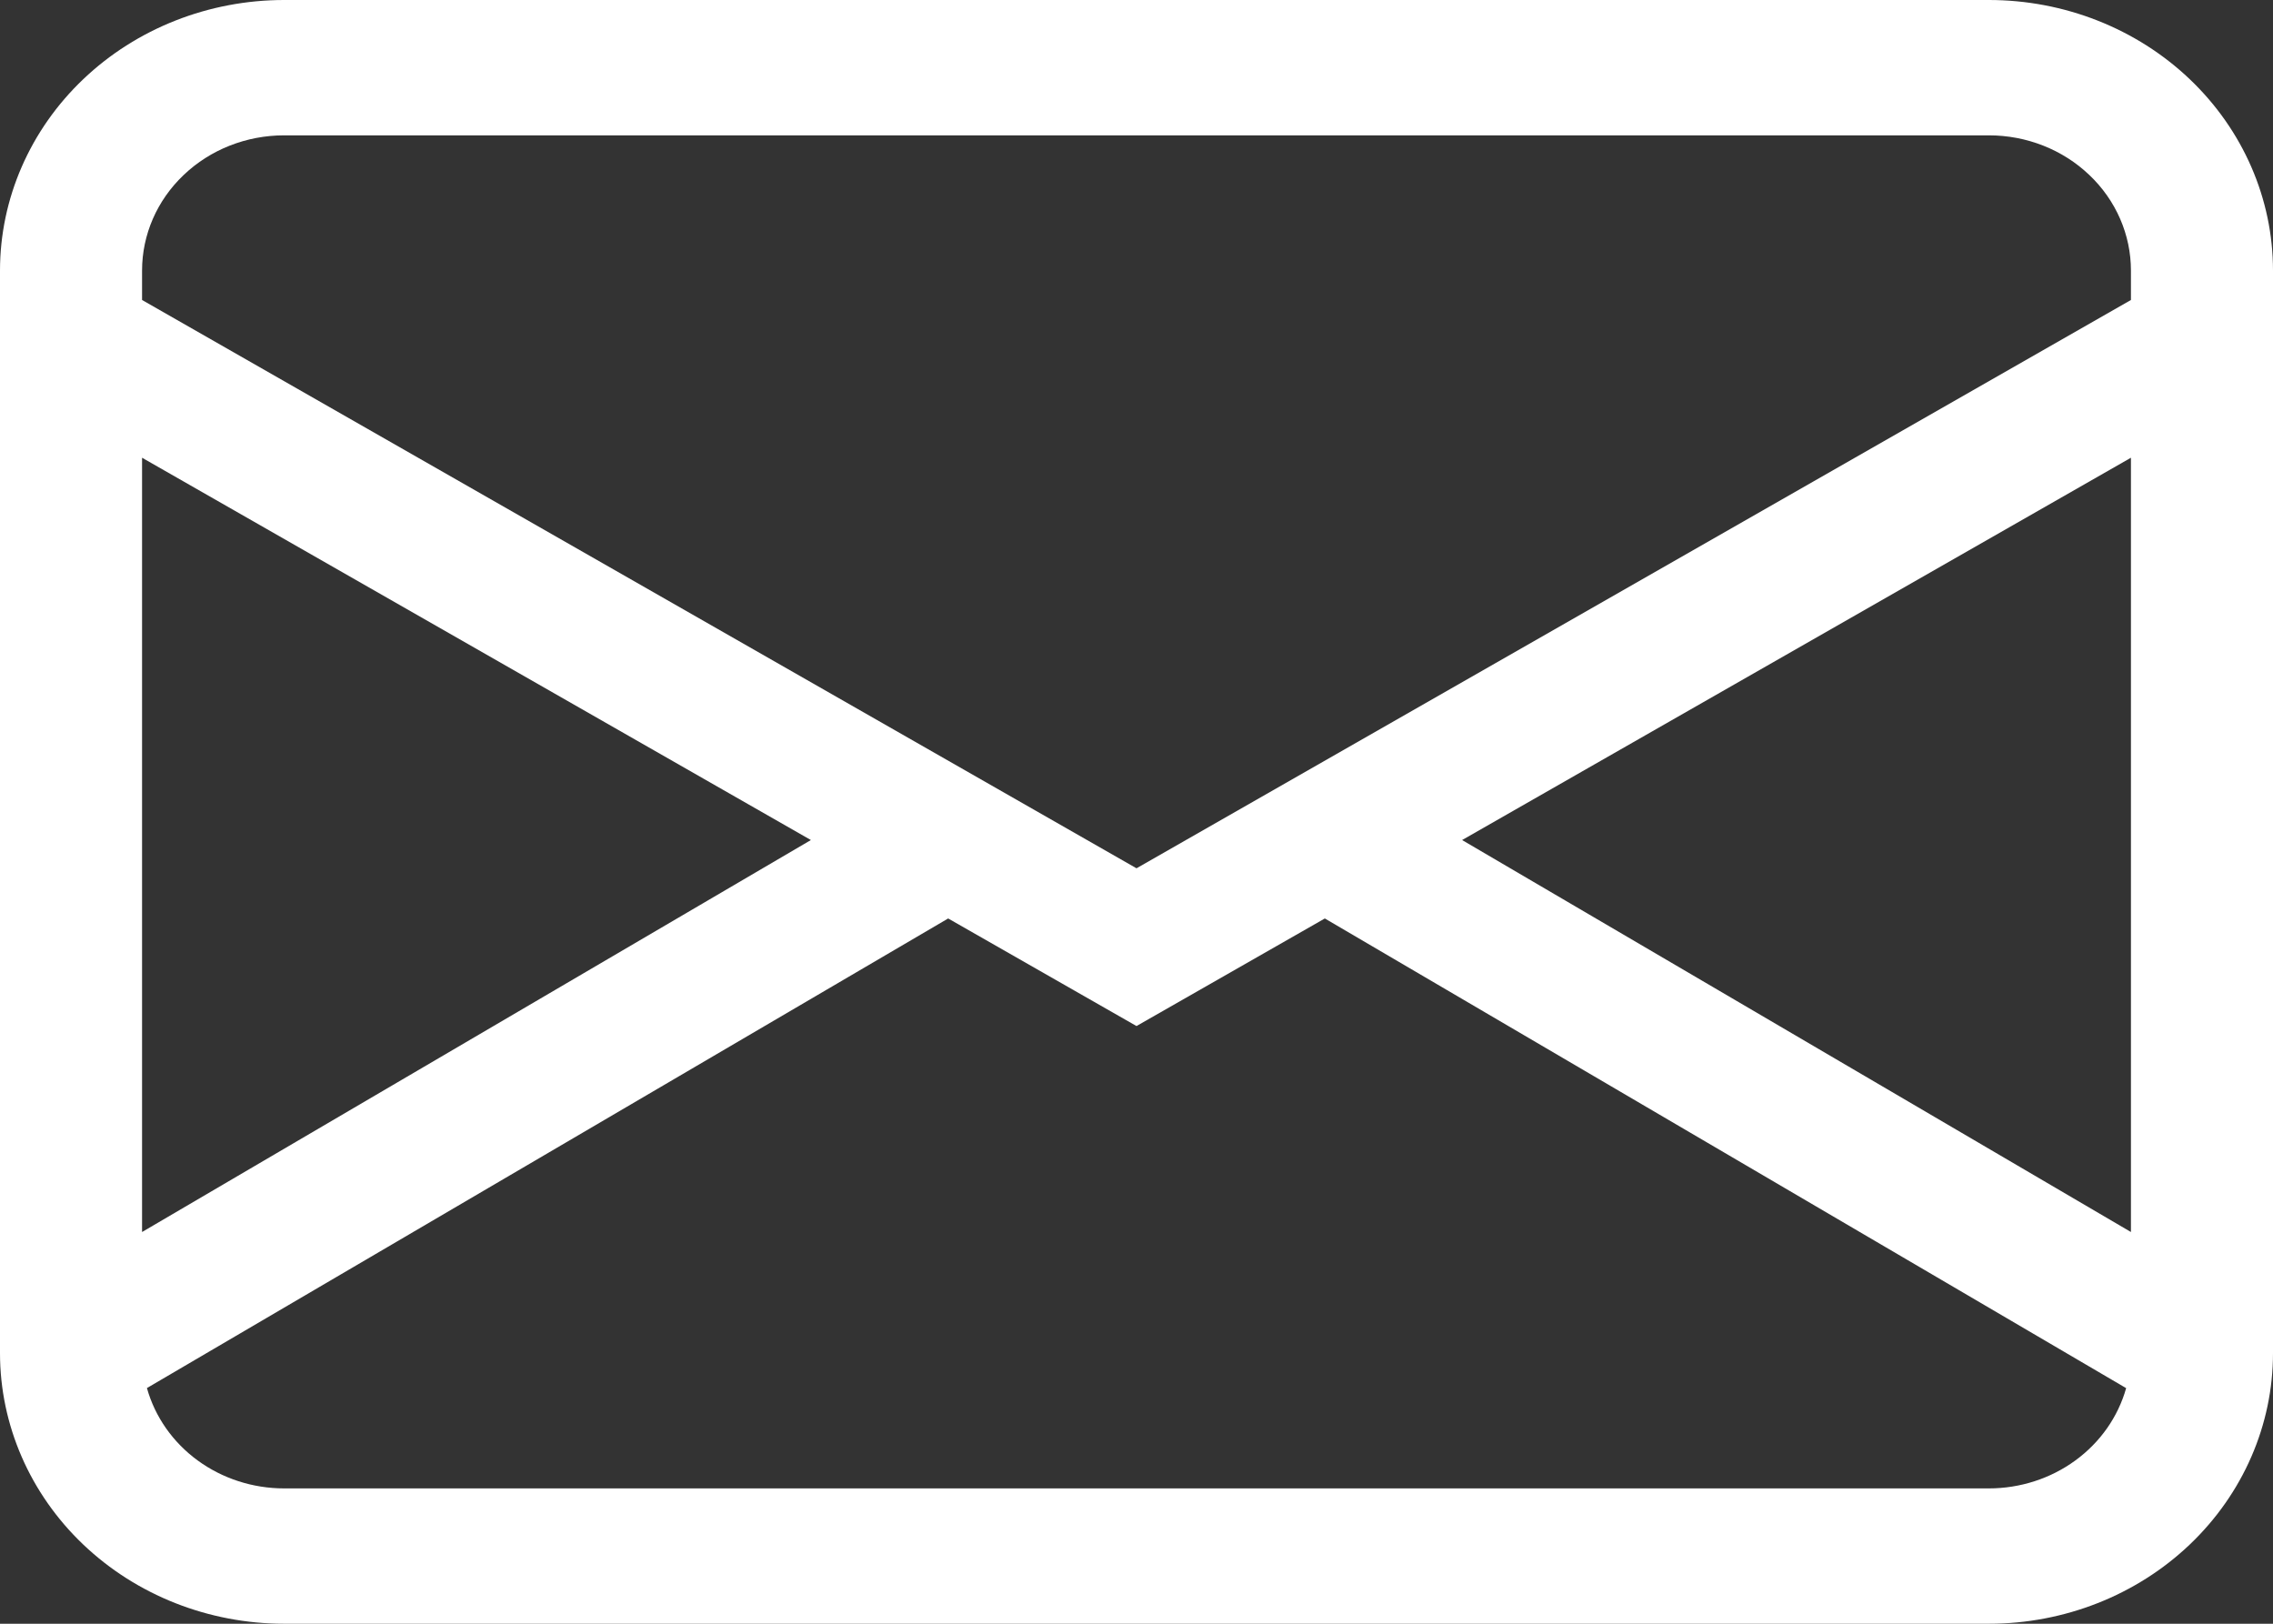<svg width="28" height="20" viewBox="0 0 28 20" fill="none" xmlns="http://www.w3.org/2000/svg">
<rect x="0" y="0" width="28" height="20" fill="#333333" stroke="none"/>
<path d="M0 3.333C0 2.449 0.369 1.601 1.025 0.976C1.681 0.351 2.572 0 3.5 0H24.5C25.428 0 26.319 0.351 26.975 0.976C27.631 1.601 28 2.449 28 3.333V16.667C28 17.551 27.631 18.399 26.975 19.024C26.319 19.649 25.428 20 24.5 20H3.5C2.572 20 1.681 19.649 1.025 19.024C0.369 18.399 0 17.551 0 16.667V3.333ZM3.5 1.667C3.036 1.667 2.591 1.842 2.263 2.155C1.934 2.467 1.75 2.891 1.75 3.333V3.695L14 10.695L26.25 3.695V3.333C26.25 2.891 26.066 2.467 25.737 2.155C25.409 1.842 24.964 1.667 24.5 1.667H3.5ZM26.25 5.638L18.011 10.347L26.25 15.175V5.638ZM26.191 17.098L16.32 11.313L14 12.638L11.68 11.313L1.81 17.097C1.909 17.451 2.129 17.765 2.434 17.988C2.74 18.212 3.115 18.333 3.5 18.333H24.5C24.885 18.333 25.26 18.212 25.565 17.989C25.871 17.766 26.091 17.453 26.191 17.098ZM1.75 15.175L9.989 10.347L1.75 5.638V15.175Z" fill="white"/>
</svg>
